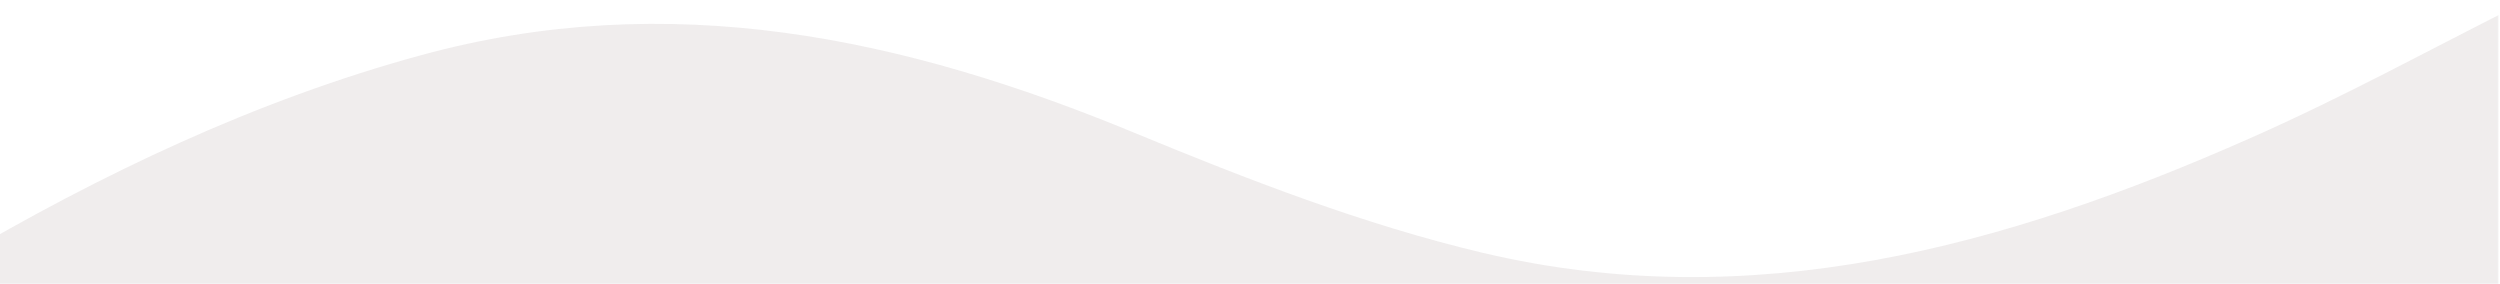 <?xml version="1.0" encoding="UTF-8"?> <svg xmlns="http://www.w3.org/2000/svg" width="1400" height="159" viewBox="0 0 1400 159" fill="none"><g clip-path="url(#clip0_2482_176)"><mask id="mask0_2482_176" style="mask-type:alpha" maskUnits="userSpaceOnUse" x="-1" y="-564" width="1400" height="723"><path opacity="0.4" d="M-1 -564H1399V159H-1V-564Z" fill="#FEF1DE"></path></mask><g mask="url(#mask0_2482_176)"><path opacity="0.2" d="M1415.94 0.001C1415.3 3.711 1415.61 6.818 1414.29 8.669C1410.43 13.958 1406.59 19.274 1402.78 24.609H1445V210.609L1266.58 202.443C1212.89 255.586 1146.11 288.832 1067.71 297.699C993.763 306.052 922.995 291.43 854.675 266.557C776.001 237.879 698.212 206.519 620 176.39V223.609H584.736C634.372 248.099 684.005 272.576 733.928 296.476C813.536 334.647 895.964 363.456 985.191 366.585C1033.32 368.199 1081.55 368.051 1110.58 368.383C992.257 442.466 845.118 461.254 692.953 409.049C585.829 372.42 481.825 326.405 378.078 280.754C329.408 259.291 280.38 239.746 230.596 223.609H184V209.611C105.597 187.979 25.058 175.756 -59.12 178.601C-61.935 178.729 -64.966 176.964 -72 174.729C-54.277 163.595 -40.226 154.408 -25.815 145.957C56.836 97.362 142.794 56.312 235.713 30.935C374.711 -7.104 505.846 20.834 635.446 74.451C698.905 100.67 763.734 125.797 830.236 141.568C980.873 177.247 1122.77 138.159 1259.79 77.522C1312.57 54.299 1363.32 26.341 1415.94 0.001Z" fill="#3C1D21"></path></g></g><defs><clipPath id="clip0_2482_176"><rect width="1400" height="159" fill="white"></rect></clipPath></defs></svg> 